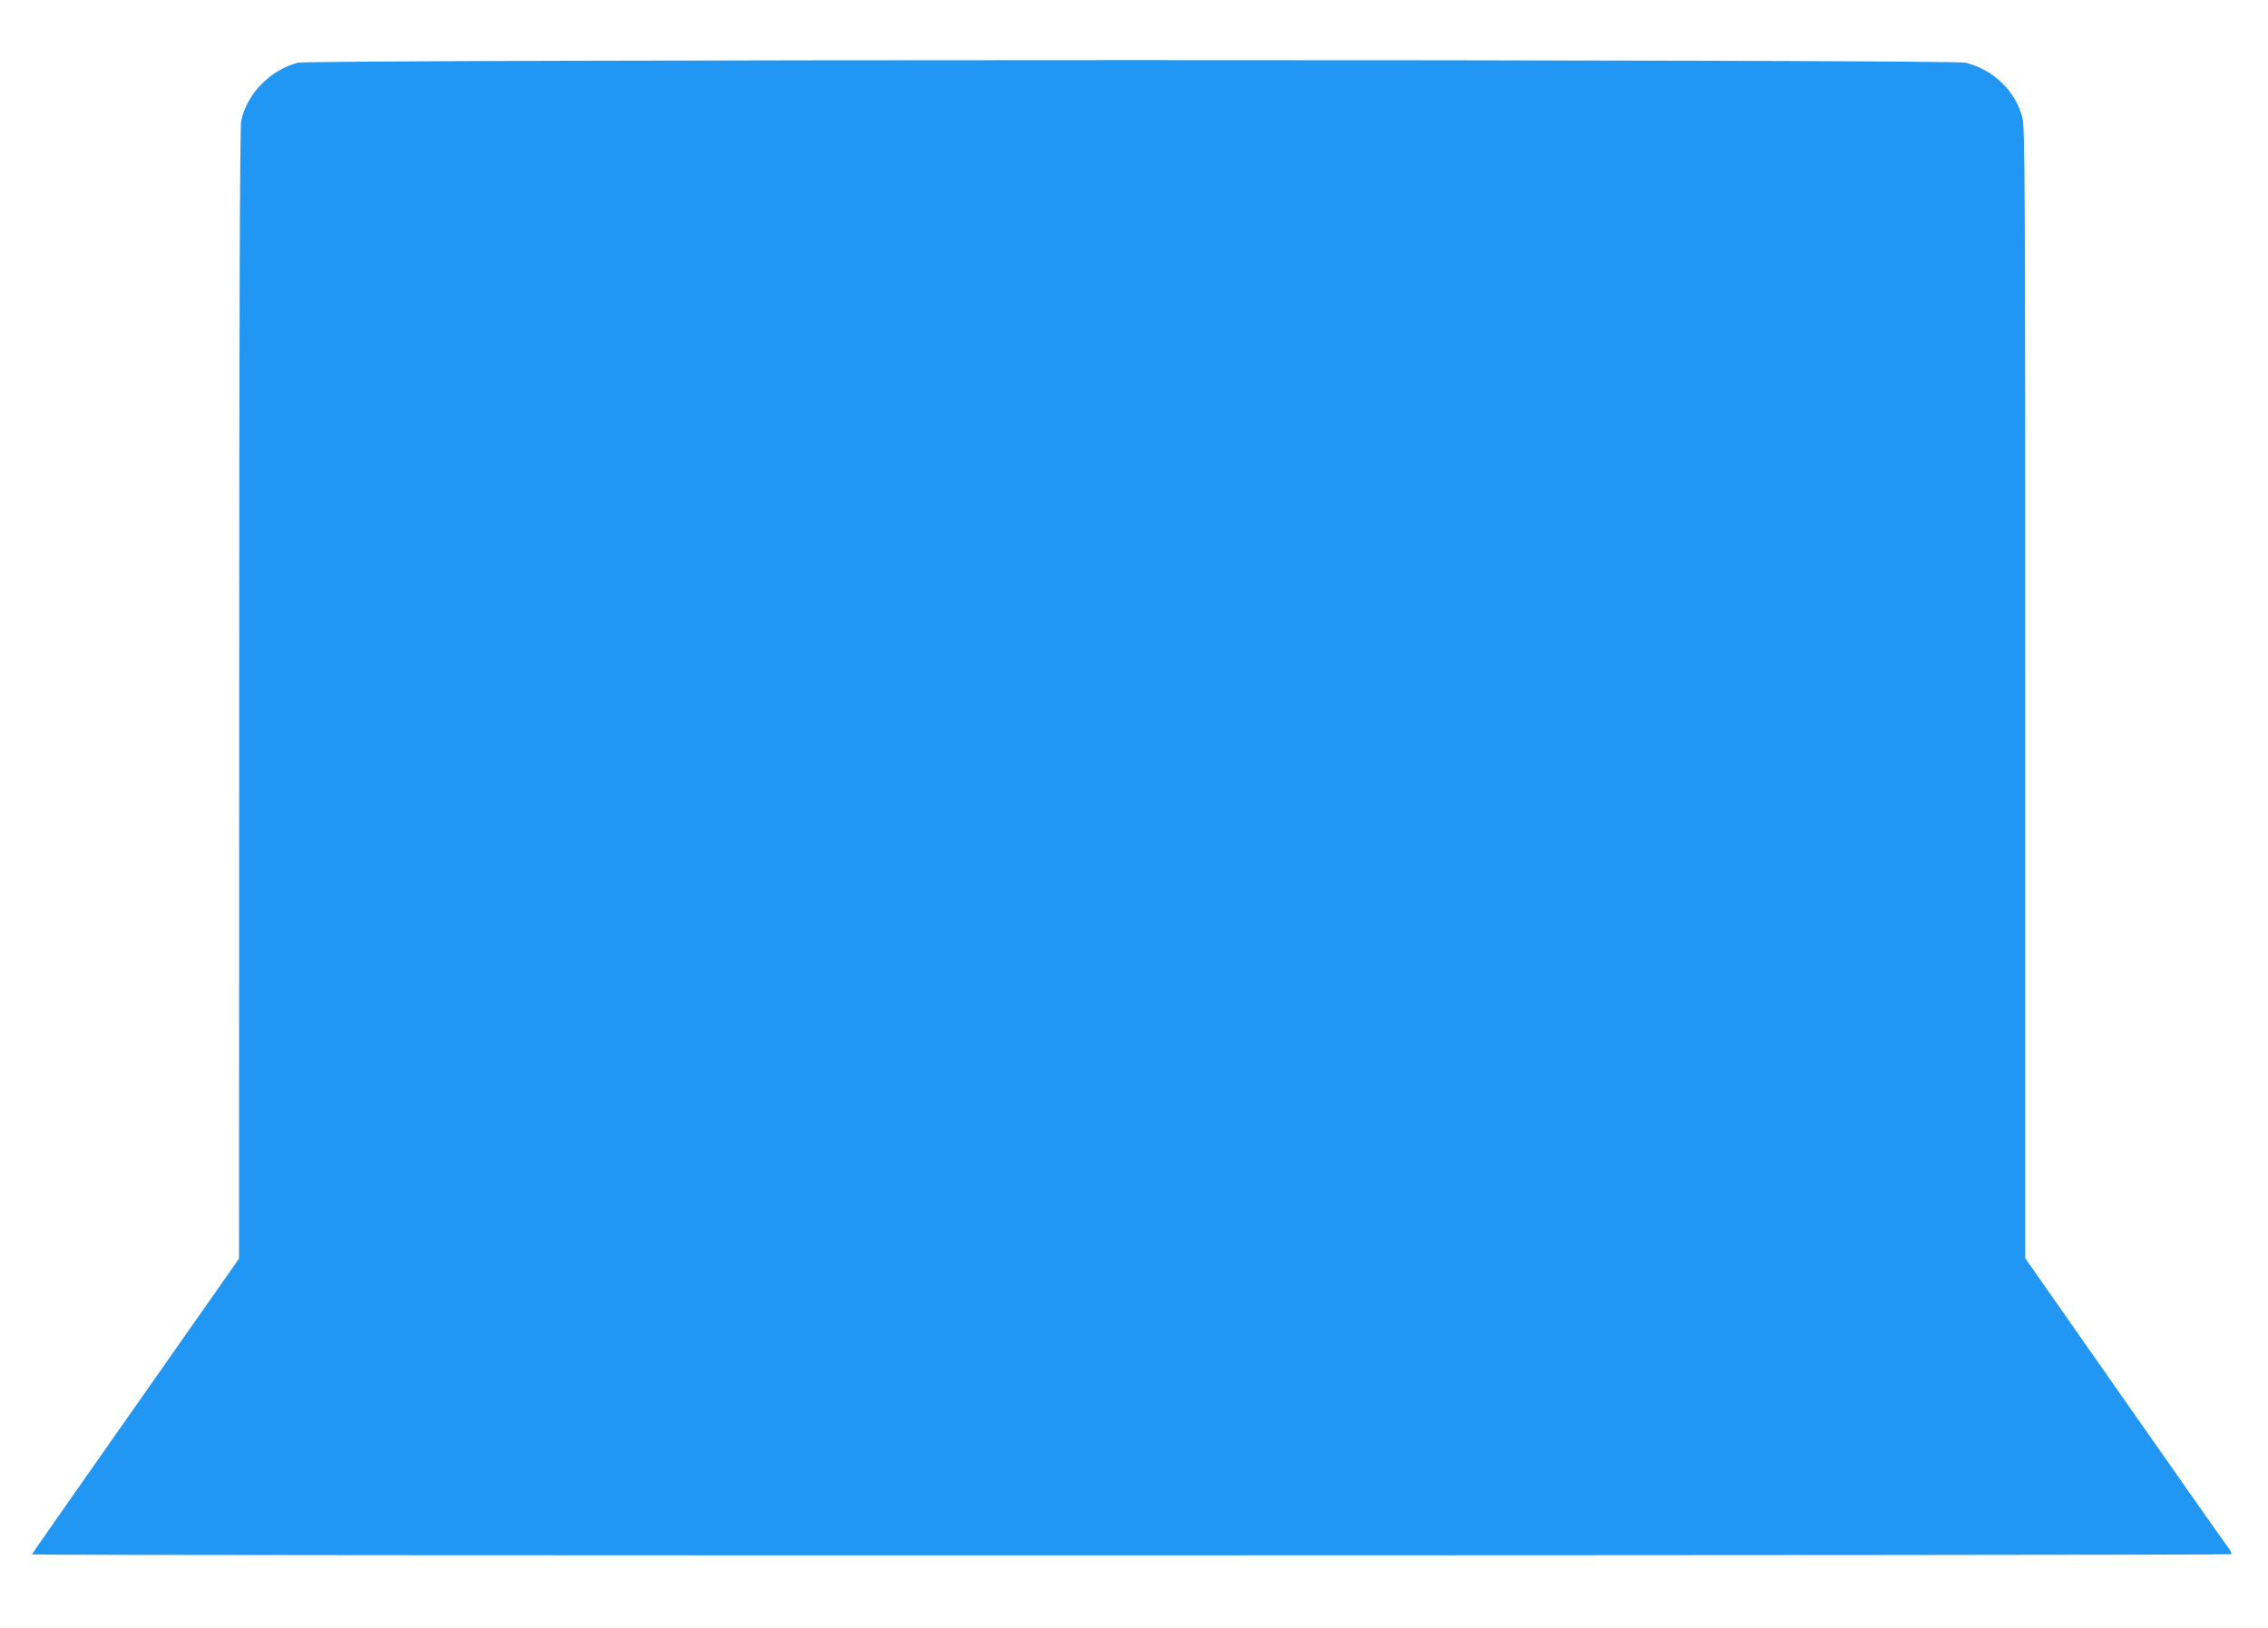 <?xml version="1.0" standalone="no"?>
<!DOCTYPE svg PUBLIC "-//W3C//DTD SVG 20010904//EN"
 "http://www.w3.org/TR/2001/REC-SVG-20010904/DTD/svg10.dtd">
<svg version="1.0" xmlns="http://www.w3.org/2000/svg"
 width="1280pt" height="919pt" viewBox="0 0 1280 919"
 preserveAspectRatio="xMidYMid meet">
<g transform="translate(0,919) scale(0.1,-0.1)"
fill="#2196f3" stroke="none">
<path d="M1680 8836 c-158 -44 -284 -173 -319 -327 -7 -29 -11 -1122 -11
-3234 l-1 -3190 -584 -833 c-322 -458 -585 -835 -585 -837 0 -8 12406 -6
12413 1 4 4 -6 23 -21 43 -16 20 -279 394 -585 832 l-557 796 0 3189 c0 2851
-2 3196 -16 3249 -39 151 -160 269 -319 311 -72 20 -9346 19 -9415 0z"/>
</g>
</svg>
